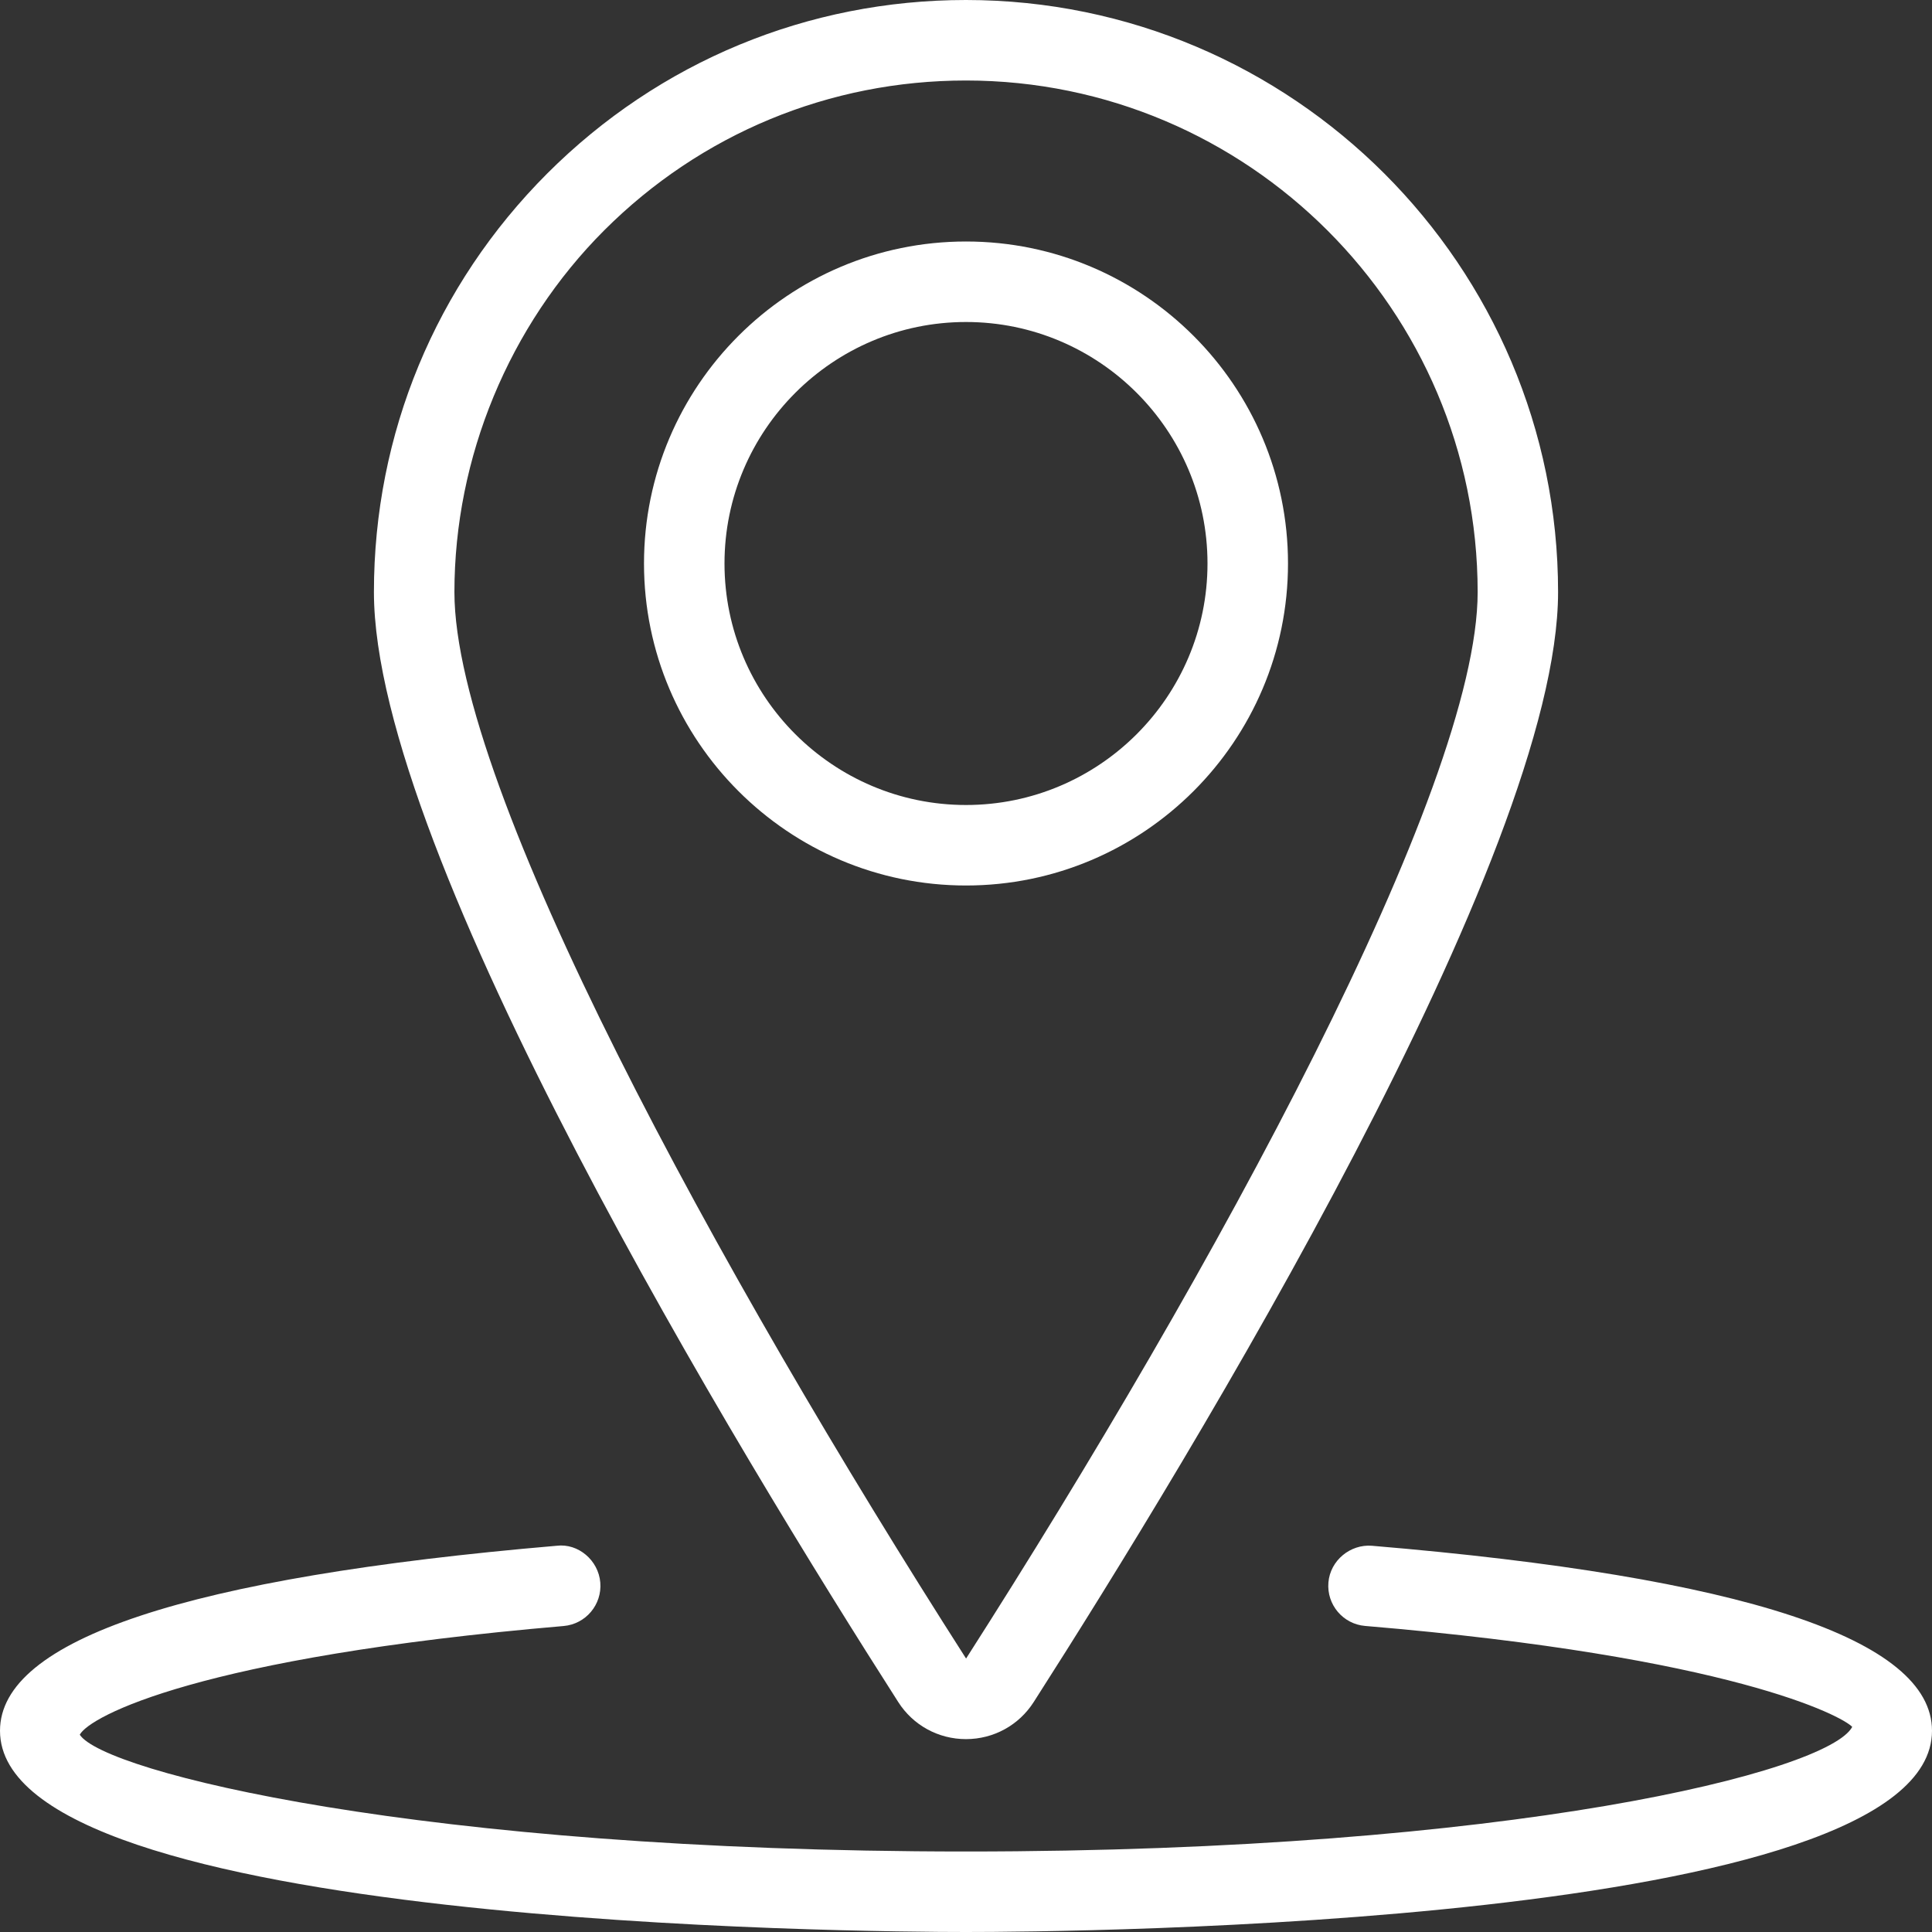 <?xml version="1.0" encoding="UTF-8"?>
<!-- Generator: Adobe Illustrator 15.0.2, SVG Export Plug-In . SVG Version: 6.00 Build 0)  -->
<svg xmlns="http://www.w3.org/2000/svg" xmlns:xlink="http://www.w3.org/1999/xlink" version="1.1" id="Ebene_1" x="0px" y="0px" width="24px" height="24px" viewBox="0 0 24 24" xml:space="preserve">
<rect x="0" y="0" width="24" height="24" fill="#333333" stroke="none"/>
<g id="Maps-Navigation__x2F__Pins__x2F__pin-location-1">
	<g id="Group_32">
		<g id="pin-location-1">
			<g id="Oval_25">
				<path fill="#FFFFFF" d="M12,11c-2.206,0-4-1.794-4-4s1.794-4,4-4s4,1.794,4,4S14.206,11,12,11z M12,4c-1.654,0-3,1.346-3,3      s1.346,3,3,3s3-1.346,3-3S13.654,4,12,4z"></path>
			</g>
			<g id="Shape_90">
				<path fill="#FFFFFF" d="M12,21.604c-0.343,0-0.658-0.172-0.842-0.461C9.2,18.082,4.645,10.612,4.645,7.355      c0-1.964,0.765-3.811,2.154-5.201C8.189,0.765,10.036,0,12,0c4.056,0.001,7.355,3.301,7.355,7.355      c0,3.256-4.555,10.727-6.513,13.787C12.658,21.431,12.343,21.604,12,21.604z M12,1c-1.697,0-3.293,0.661-4.494,1.861      C6.323,4.045,5.645,5.683,5.645,7.355c0,2.444,3.283,8.446,6.356,13.248c3.072-4.802,6.355-10.804,6.355-13.248      C18.355,3.852,15.504,1.001,12,1z"></path>
			</g>
			<g id="Shape_91">
				<path fill="#FFFFFF" d="M12,24c-1.228,0-12-0.07-12-2.5c0-1.132,2.327-1.905,6.916-2.298c0.266-0.033,0.518,0.18,0.541,0.456      c0.023,0.275-0.18,0.517-0.456,0.541c-4.527,0.388-5.889,1.123-6.01,1.35C1.285,22.008,5.214,23,12,23      s10.715-0.992,11.009-1.548c-0.122-0.132-1.495-0.871-6.051-1.254c-0.275-0.023-0.479-0.265-0.456-0.54      c0.023-0.275,0.273-0.477,0.54-0.456C21.659,19.59,24,20.363,24,21.5C24,23.93,13.228,24,12,24z"></path>
			</g>
		</g>
	</g>
</g>
</svg>
